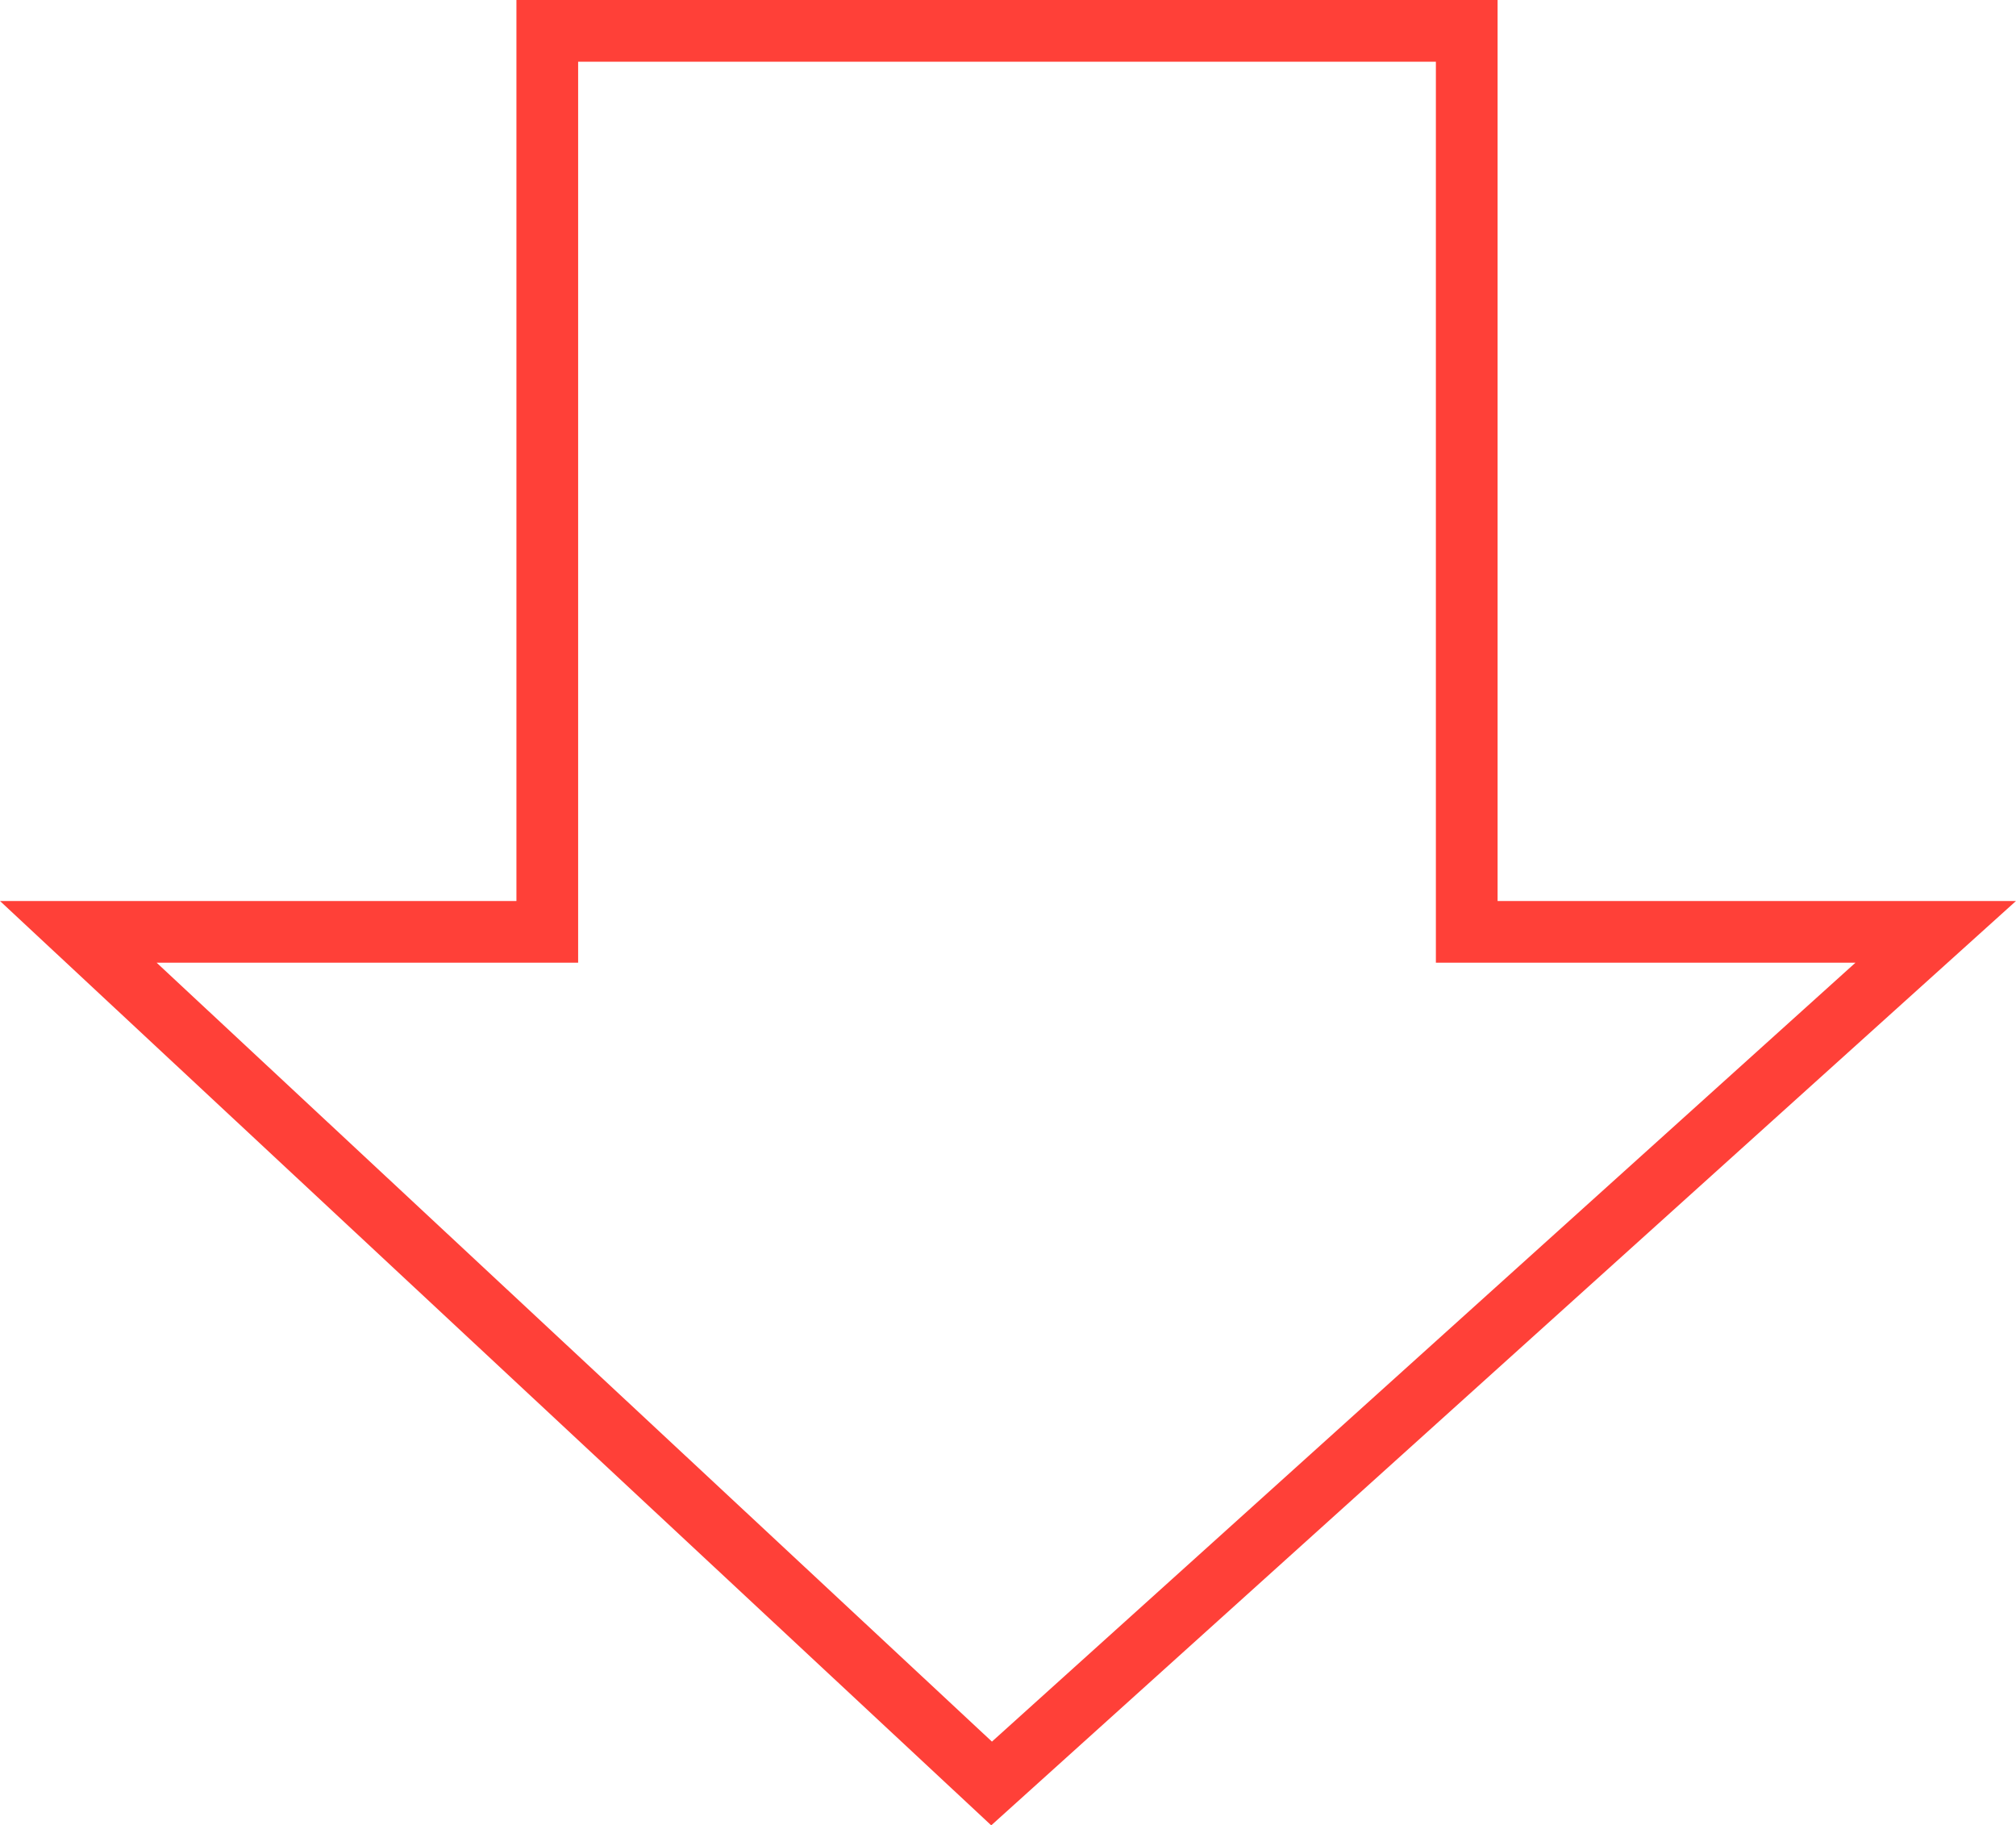 <?xml version="1.0"?>
<svg xmlns="http://www.w3.org/2000/svg" viewBox="0 0 326.7 295.78" width="326.7" height="295.78" x="0" y="0"><defs><style>.cls-1{fill:none;stroke:#ff4038;stroke-miterlimit:10;stroke-width:10px;}</style></defs><title>arrow</title><g id="Layer_2" data-name="Layer 2"><g id="Layer_2-2" data-name="Layer 2"><polygon class="cls-1" points="313.69 151 160.69 289 12.69 151 88.69 151 88.69 5 237.69 5 237.69 151 313.69 151"/></g></g></svg>
